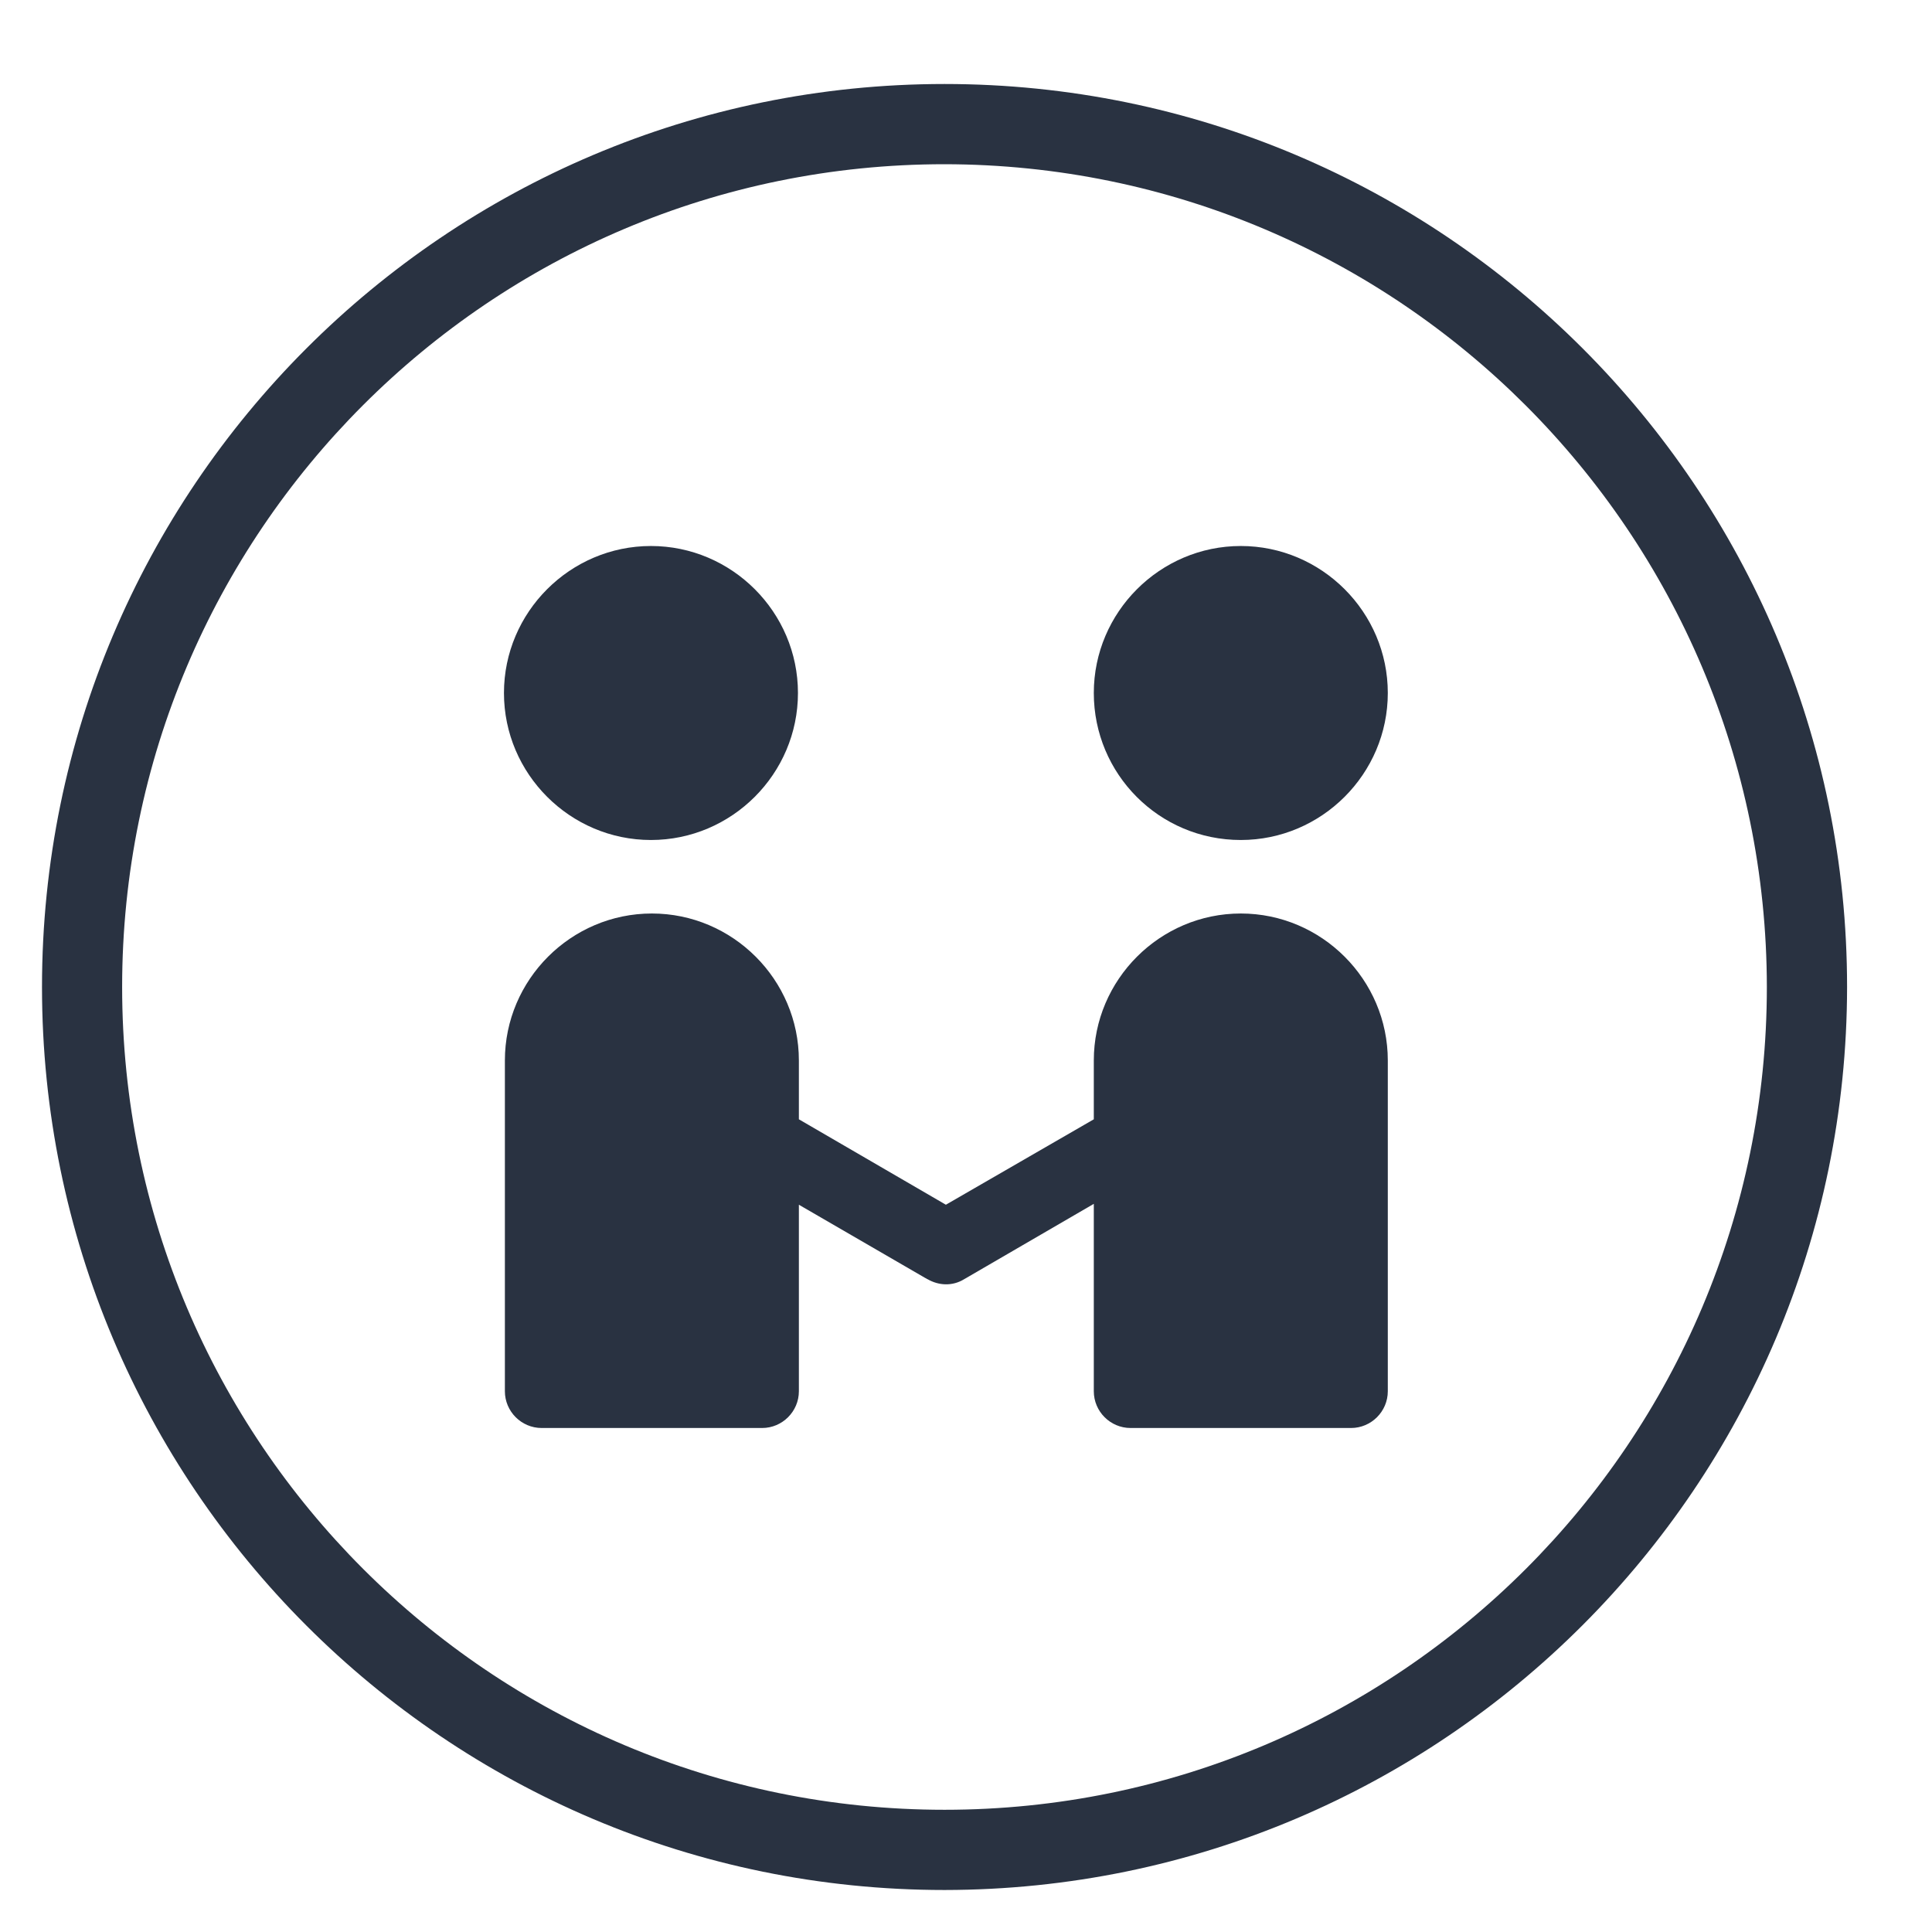 <svg width="46" height="46" viewBox="0 0 46 46" fill="none" xmlns="http://www.w3.org/2000/svg">
<path fill-rule="evenodd" clip-rule="evenodd" d="M1 23.5C1 35.374 10.621 45 22.489 45C34.352 44.989 43.967 35.37 43.978 23.5C43.978 11.626 34.357 2 22.489 2C10.621 2 1 11.626 1 23.5ZM2.908 23.5C2.908 12.681 11.675 3.91 22.488 3.91C33.297 3.921 42.057 12.685 42.068 23.5C42.068 34.319 33.302 43.09 22.488 43.09C11.675 43.09 2.908 34.319 2.908 23.5Z" fill="#293241"/>
<path d="M11.999 16.5C11.999 14.575 13.574 13 15.499 13C17.424 13 18.999 14.575 18.999 16.5C18.999 18.425 17.424 20 15.499 20C13.574 20 11.999 18.425 11.999 16.5V16.5ZM29.543 20C31.468 20 33.043 18.425 33.043 16.5C33.043 14.575 31.468 13 29.543 13C27.618 13 26.043 14.575 26.043 16.5C26.043 18.425 27.596 20 29.543 20ZM29.543 21.75C27.618 21.75 26.043 23.325 26.043 25.25V26.65L22.521 28.684L19.021 26.65V25.25C19.021 23.325 17.446 21.75 15.521 21.75C13.596 21.75 12.021 23.325 12.021 25.25V33.125C12.021 33.606 12.415 34 12.896 34H18.146C18.627 34 19.021 33.606 19.021 33.125V28.684L22.04 30.434C22.061 30.434 22.061 30.456 22.083 30.456C22.346 30.609 22.674 30.631 22.958 30.456L26.043 28.663V33.125C26.043 33.606 26.436 34 26.918 34H32.168C32.649 34 33.043 33.606 33.043 33.125V25.25C33.043 23.325 31.468 21.75 29.543 21.75V21.75Z" fill="#293241"/>
</svg>

